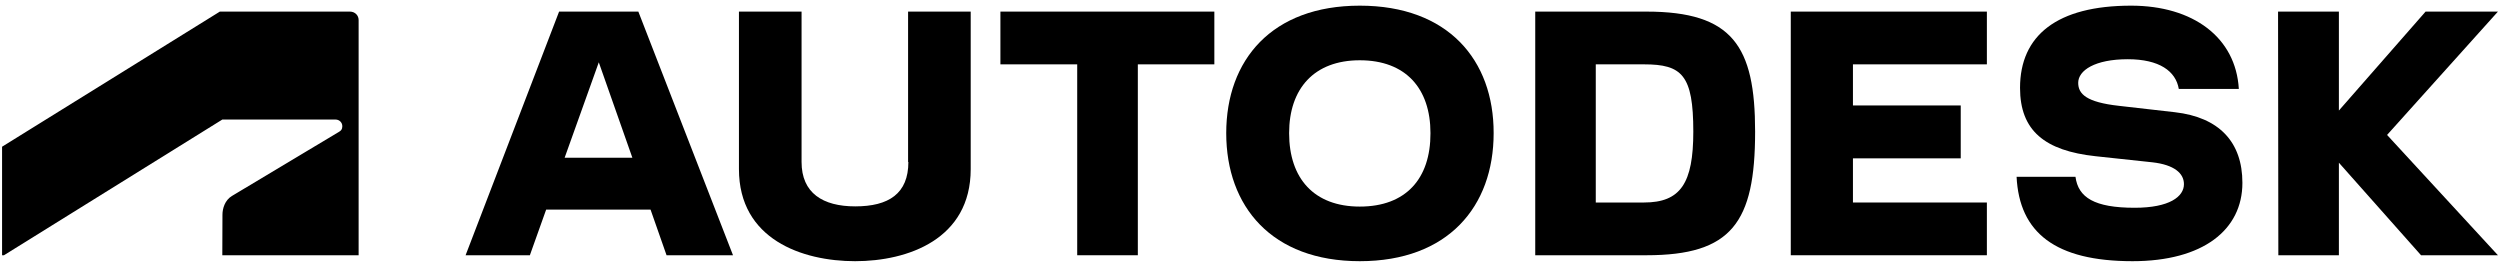 <svg width="356" height="38" viewBox="0 0 356 38" fill="none" xmlns="http://www.w3.org/2000/svg">
<path d="M0.564 36.347L31.658 17.024H47.794C48.292 17.024 48.747 17.417 48.747 17.976C48.747 18.431 48.54 18.618 48.292 18.762L33.025 27.906C32.03 28.506 31.678 29.686 31.678 30.575L31.658 36.347H51.068V2.852C51.068 2.211 50.57 1.652 49.825 1.652H31.306L0.295 20.892V36.347H0.564Z" fill="black"/>
<path d="M255.006 36.347H282.931V28.837H263.859V22.548H279.208V15.017H263.859V9.163H282.931V1.652H255.006V36.347Z" fill="black"/>
<path d="M79.615 1.652L66.3 36.347H75.453L77.771 29.85H92.639L94.917 36.347H104.38L90.9 1.652H79.615ZM80.402 22.465L85.268 8.873L90.051 22.465H80.402Z" fill="black"/>
<path d="M142.459 9.163H153.395V36.347H162.027V9.163H172.923V1.652H142.459V9.163Z" fill="black"/>
<path d="M129.352 23.068C129.352 27.571 126.56 29.388 121.789 29.388C117.164 29.388 114.143 27.488 114.143 23.068V1.652H105.226V24.08C105.226 34.075 114.226 37.193 121.768 37.193C129.269 37.193 138.228 34.075 138.228 24.08V1.652H129.311V23.068H129.352Z" fill="black"/>
<path d="M355.705 1.652H345.403L333.058 15.741V1.652H324.395L324.436 36.347H333.058V23.169L344.756 36.347H355.705L339.919 19.217L355.705 1.652Z" fill="black"/>
<path d="M234.445 1.652H218.618V36.347H234.445C246.578 36.347 249.928 31.712 249.928 18.741C249.928 6.556 246.718 1.652 234.445 1.652ZM234.102 28.837H227.238V9.163H234.102C239.512 9.163 241.127 10.672 241.127 18.741C241.127 26.106 239.31 28.837 234.102 28.837Z" fill="black"/>
<path d="M309.709 15.98L301.751 15.072C297.099 14.557 295.936 13.382 295.936 11.794C295.936 10.021 298.323 8.434 302.996 8.434C307.485 8.434 309.831 10.125 310.26 12.661H318.809C318.38 5.341 312.321 0.806 303.465 0.806C292.937 0.806 287.653 5.032 287.653 12.517C287.653 18.598 291.162 21.464 298.425 22.247L306.505 23.113C309.586 23.463 310.994 24.659 310.994 26.226C310.994 27.998 308.934 29.586 303.975 29.586C298.242 29.586 295.936 28.122 295.548 25.174H287.162C287.55 33.132 292.672 37.193 303.669 37.193C313.708 37.193 319.318 32.741 319.318 26.04C319.318 20.206 315.993 16.701 309.709 15.98Z" fill="black"/>
<path d="M193.634 0.806C181.105 0.806 174.615 8.541 174.615 18.959C174.615 29.417 181.105 37.193 193.634 37.193C206.204 37.193 212.695 29.417 212.695 18.959C212.715 8.541 206.204 0.806 193.634 0.806ZM193.634 29.417C187.143 29.417 183.571 25.435 183.571 18.959C183.571 12.605 187.143 8.583 193.634 8.583C200.186 8.583 203.699 12.605 203.699 18.959C203.719 25.456 200.186 29.417 193.634 29.417Z" fill="black"/>
</svg>
